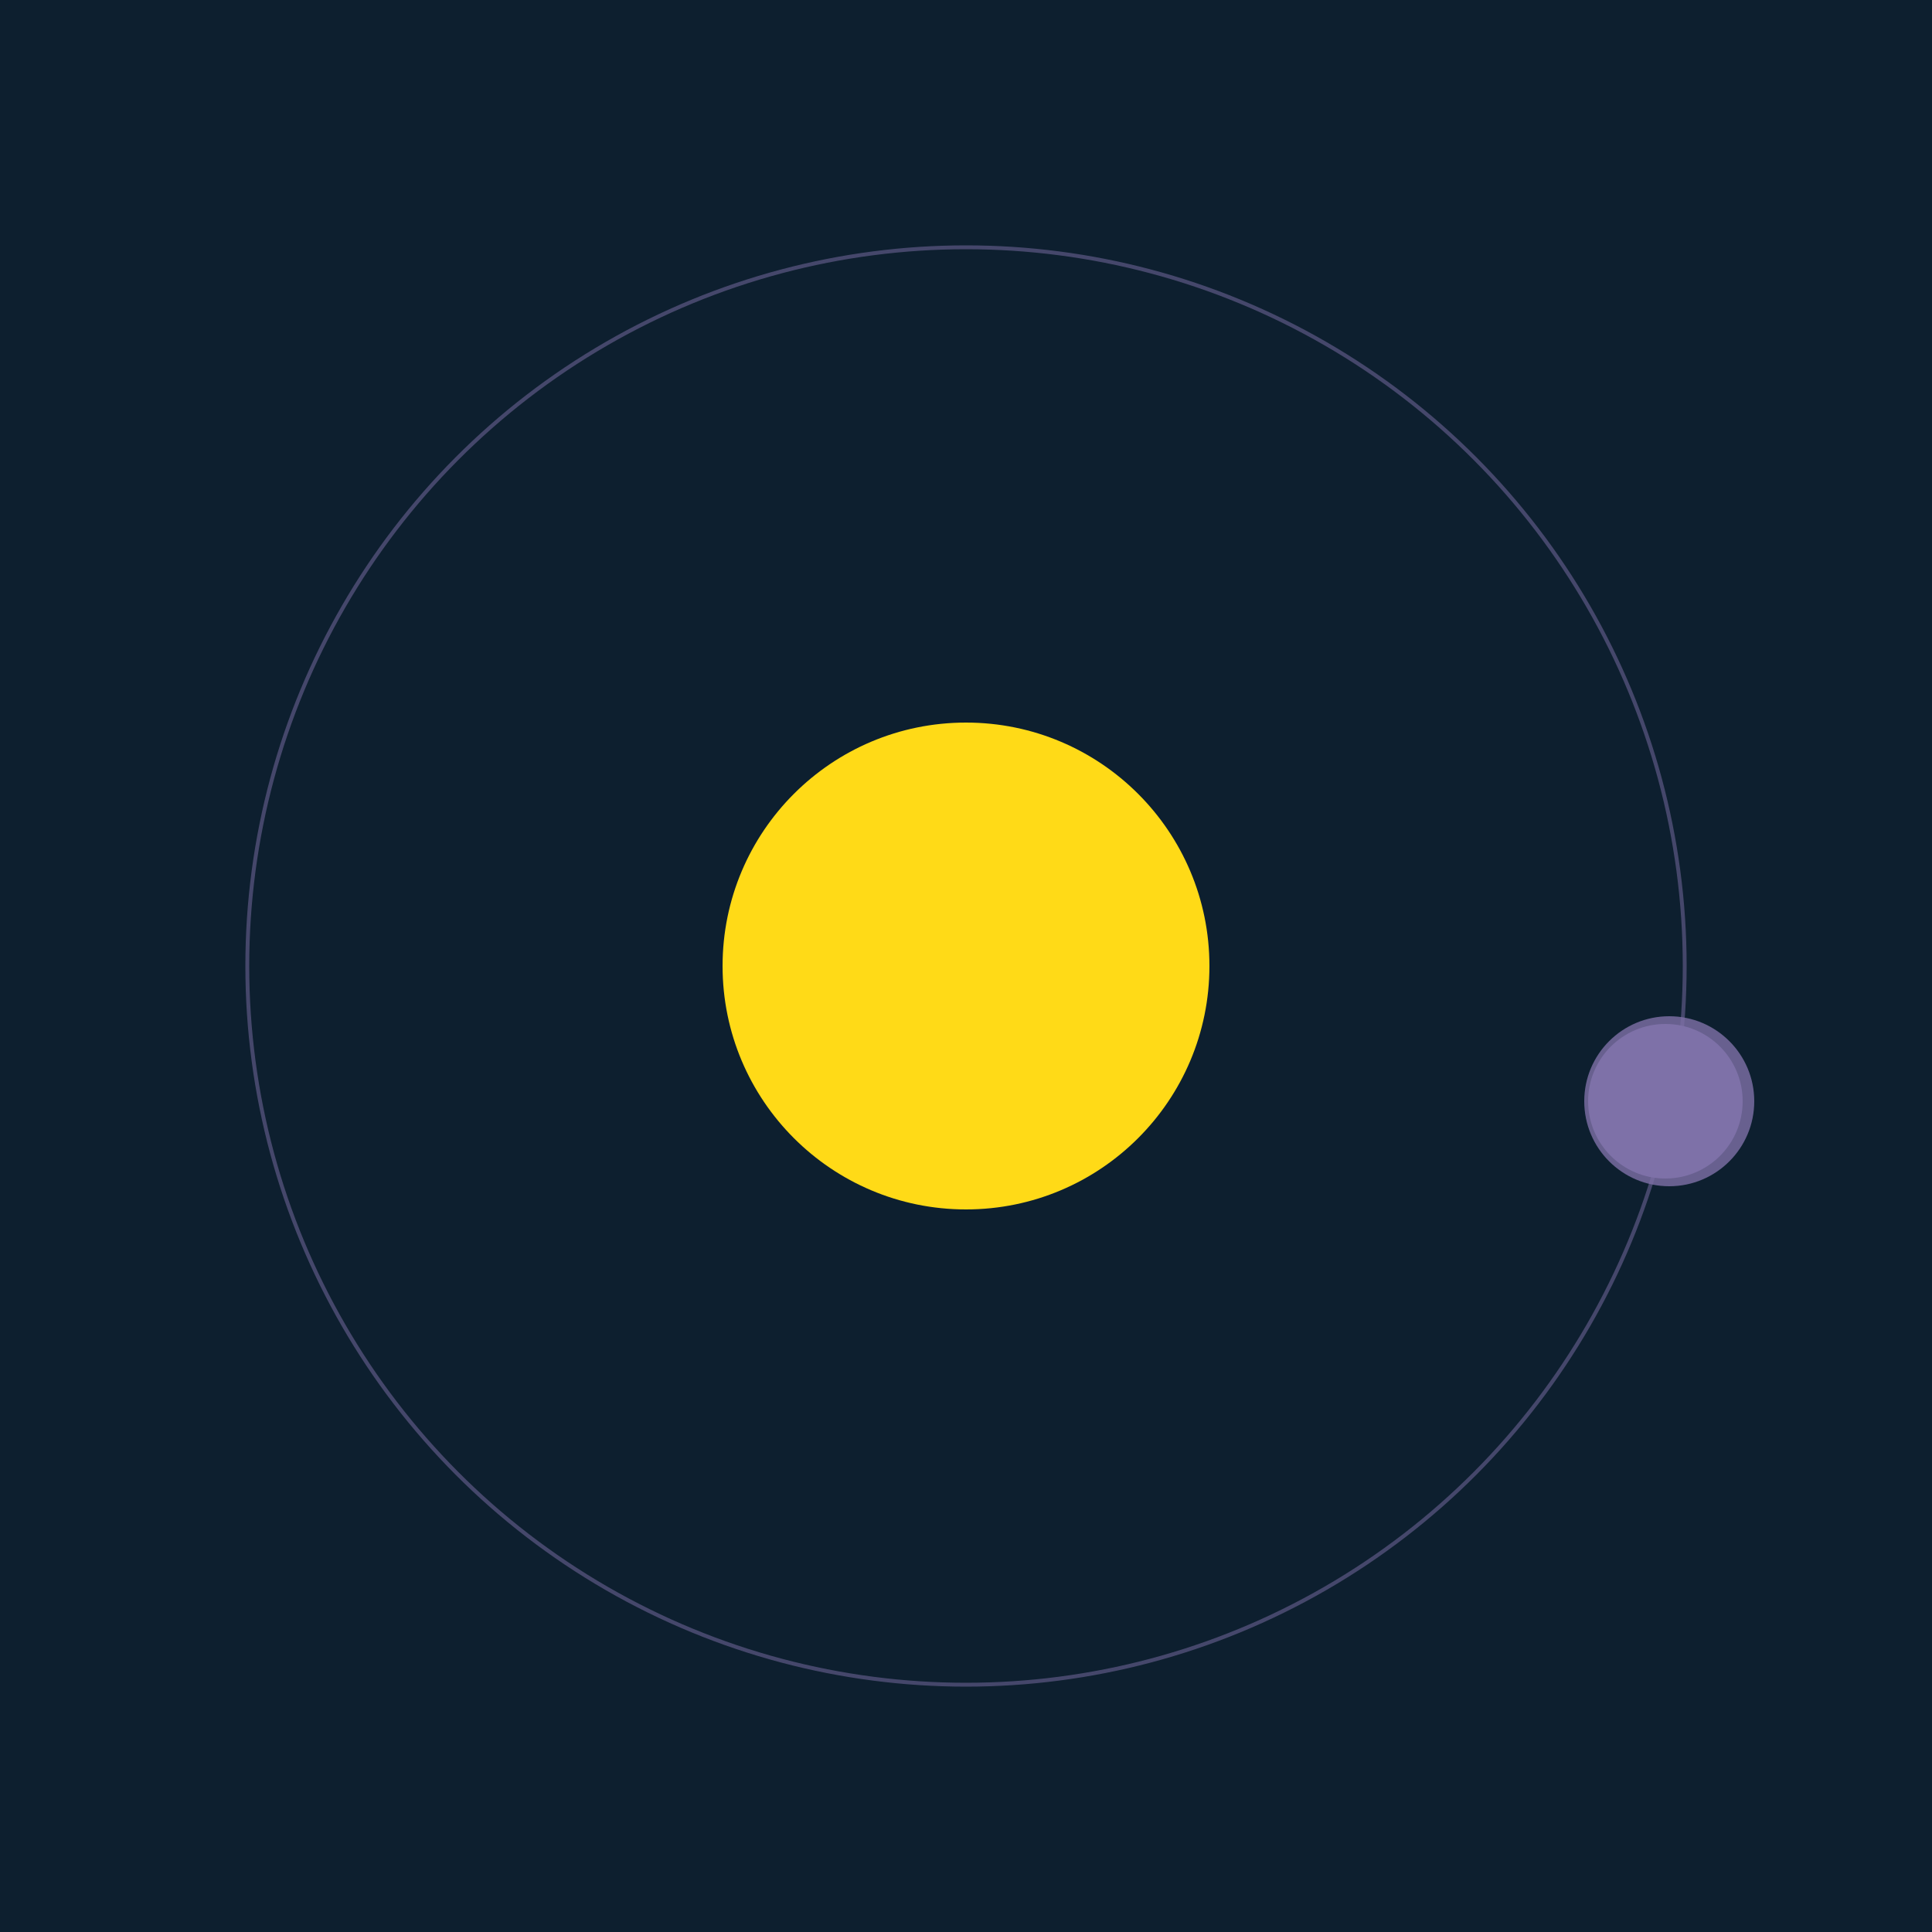 <svg width="500" height="500" viewBox="0 0 500 500" xmlns="http://www.w3.org/2000/svg"><rect width="500" height="500" fill="#0D1F2F"></rect><circle cx="250" cy="250" r="63" fill="#FFDA17"/><circle cx="250" cy="250" r="186" fill="none" stroke="rgba(127,113,168,0.5)"/><g><circle cx="431" cy="285" r="20" fill="rgb(127,113,168)"/><circle cx="432" cy="285" r="22" fill-opacity="0.8" fill="rgb(127,113,168)"/><animateTransform attributeName="transform" type="rotate" from="0 250 250" to="360 250 250" dur="12s" repeatCount="indefinite"></animateTransform></g></svg>